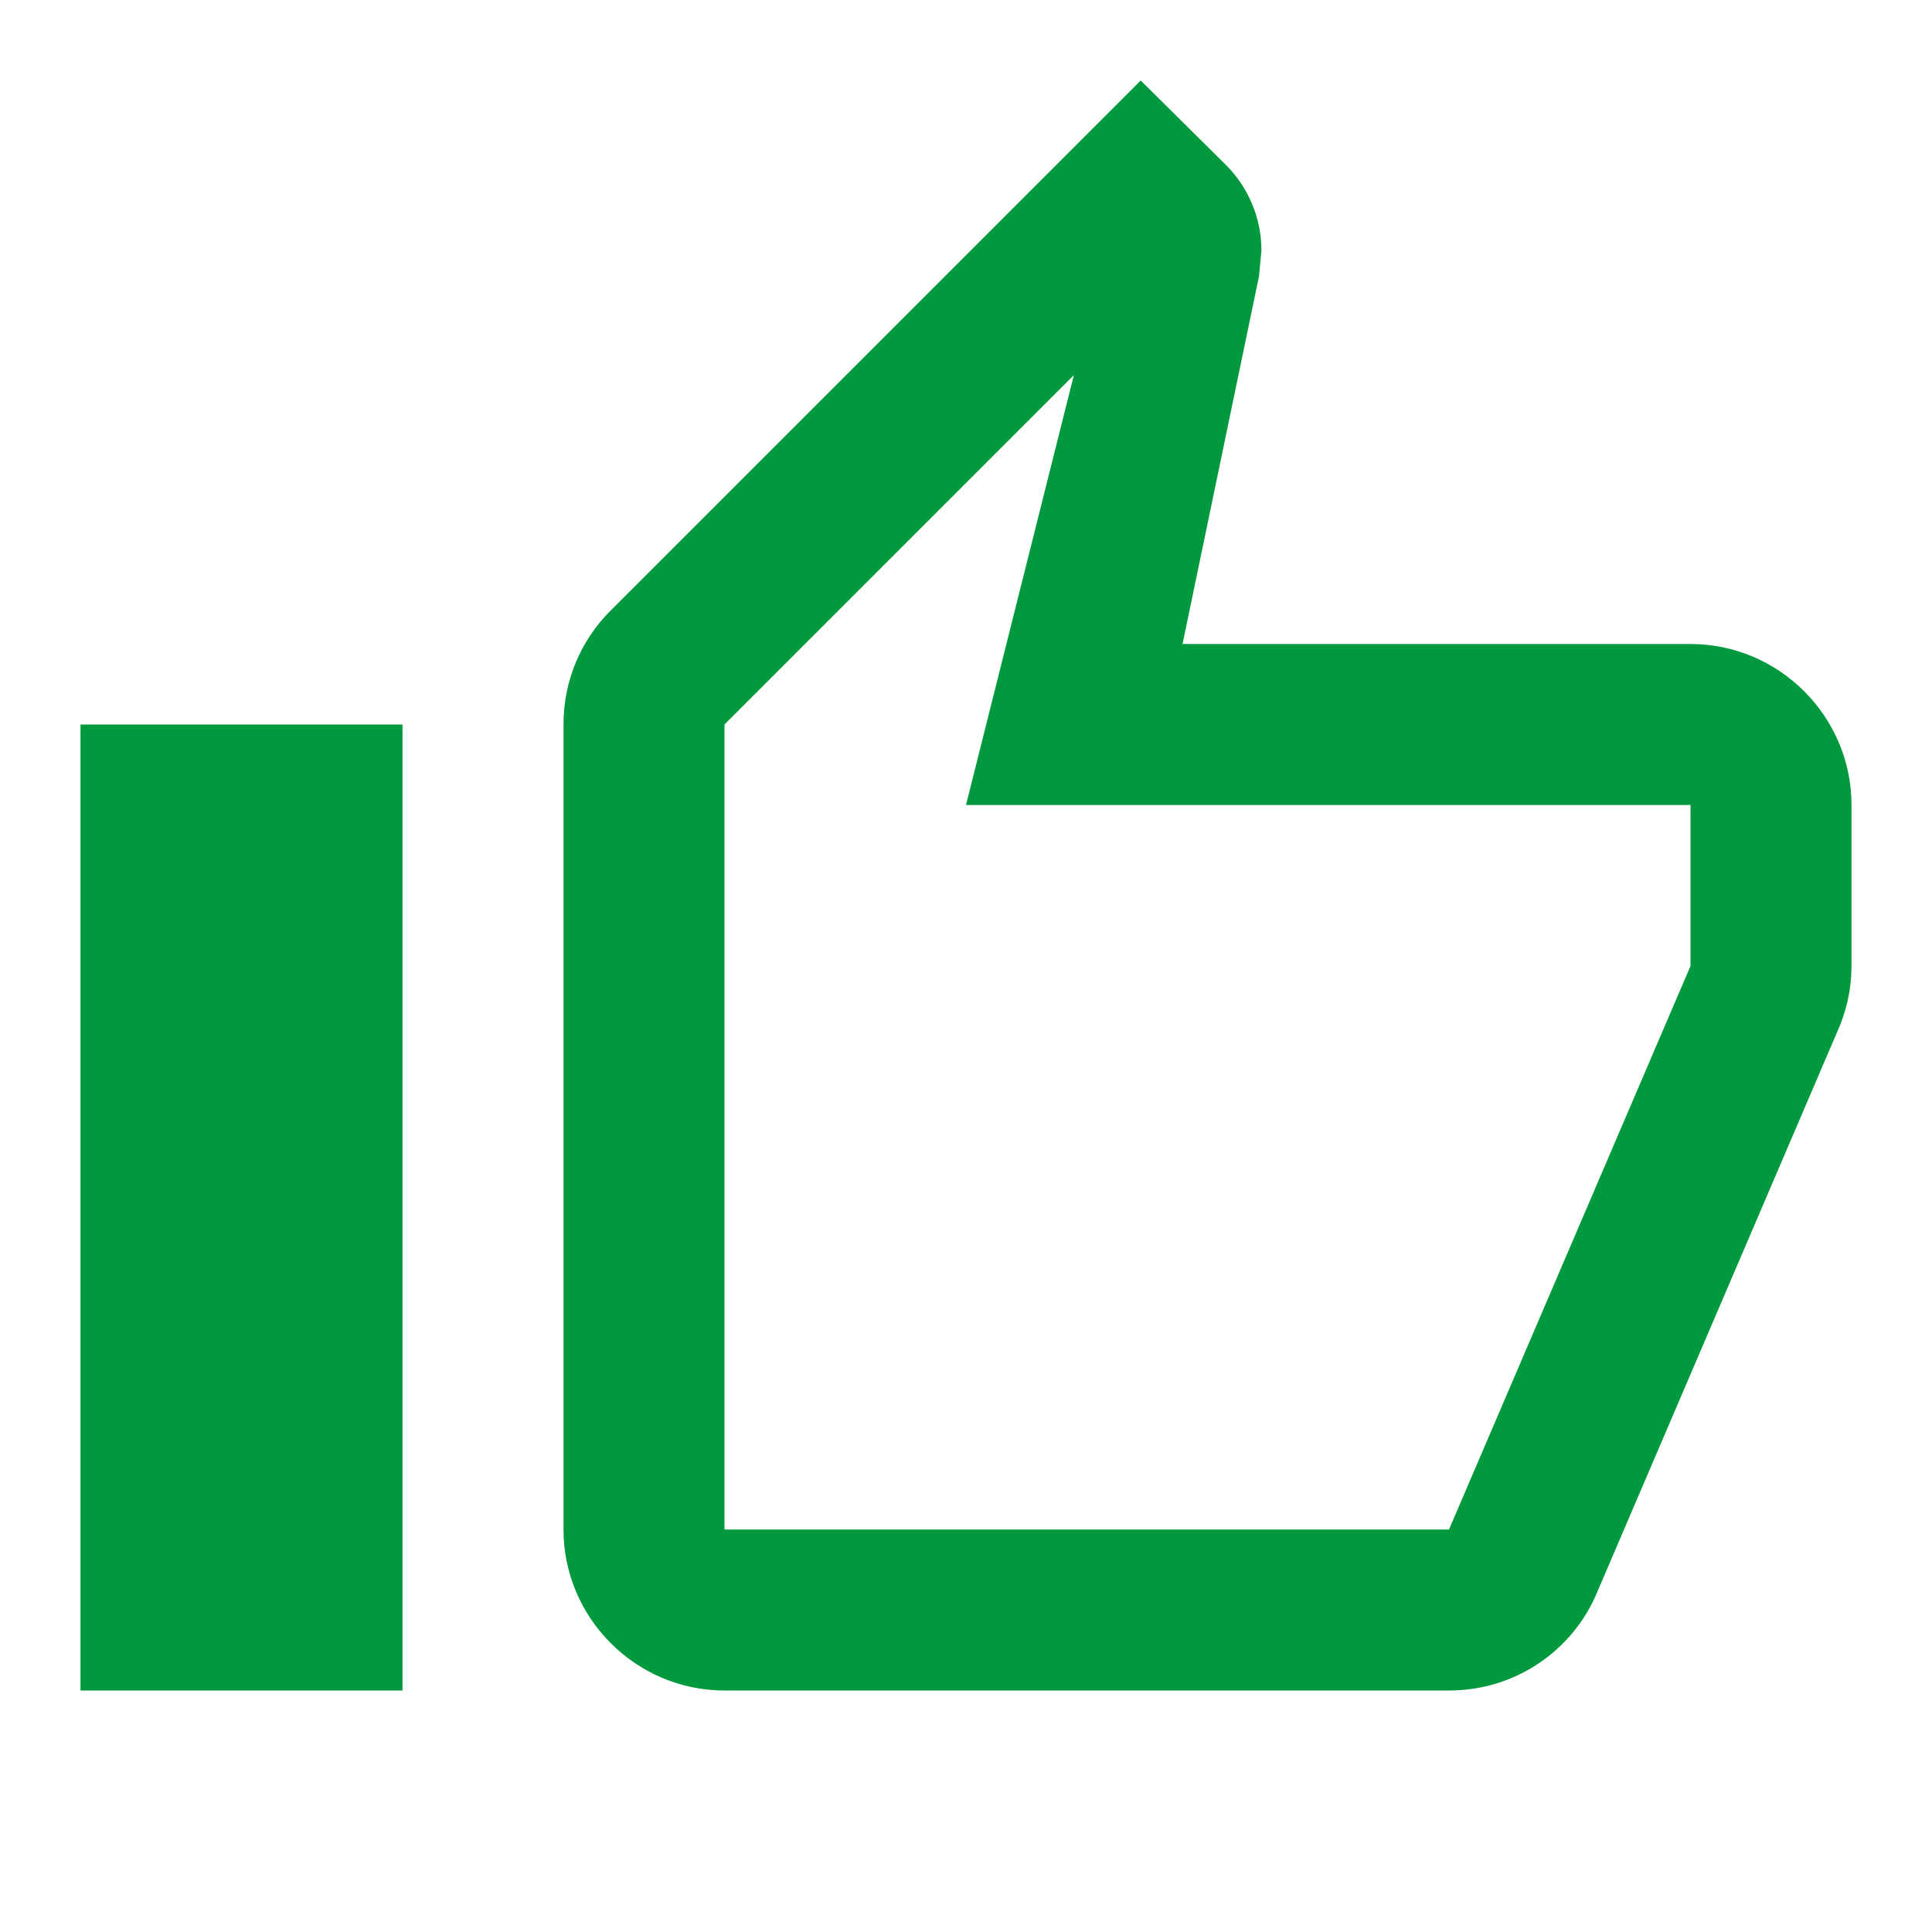 <?xml version="1.0" encoding="UTF-8"?> <svg xmlns="http://www.w3.org/2000/svg" width="24" height="24" viewBox="0 0 24 24" fill="none"> <g clip-path="url(#clip0_3056_40)"> <path d="M9 21H18C18.83 21 19.54 20.5 19.84 19.78L22.86 12.73C22.95 12.5 23 12.26 23 12V10C23 8.9 22.1 8 21 8H14.69L15.64 3.43L15.67 3.11C15.67 2.7 15.5 2.32 15.23 2.05L14.17 1L7.58 7.59C7.22 7.95 7 8.45 7 9V19C7 20.1 7.9 21 9 21ZM9 9L13.34 4.66L12 10H21V12L18 19H9V9ZM1 9H5V21H1V9Z" fill="#00993D"></path> </g> <defs> <clipPath id="clip0_3056_40"> <rect width="24" height="24" fill="white"></rect> </clipPath> </defs> </svg> 